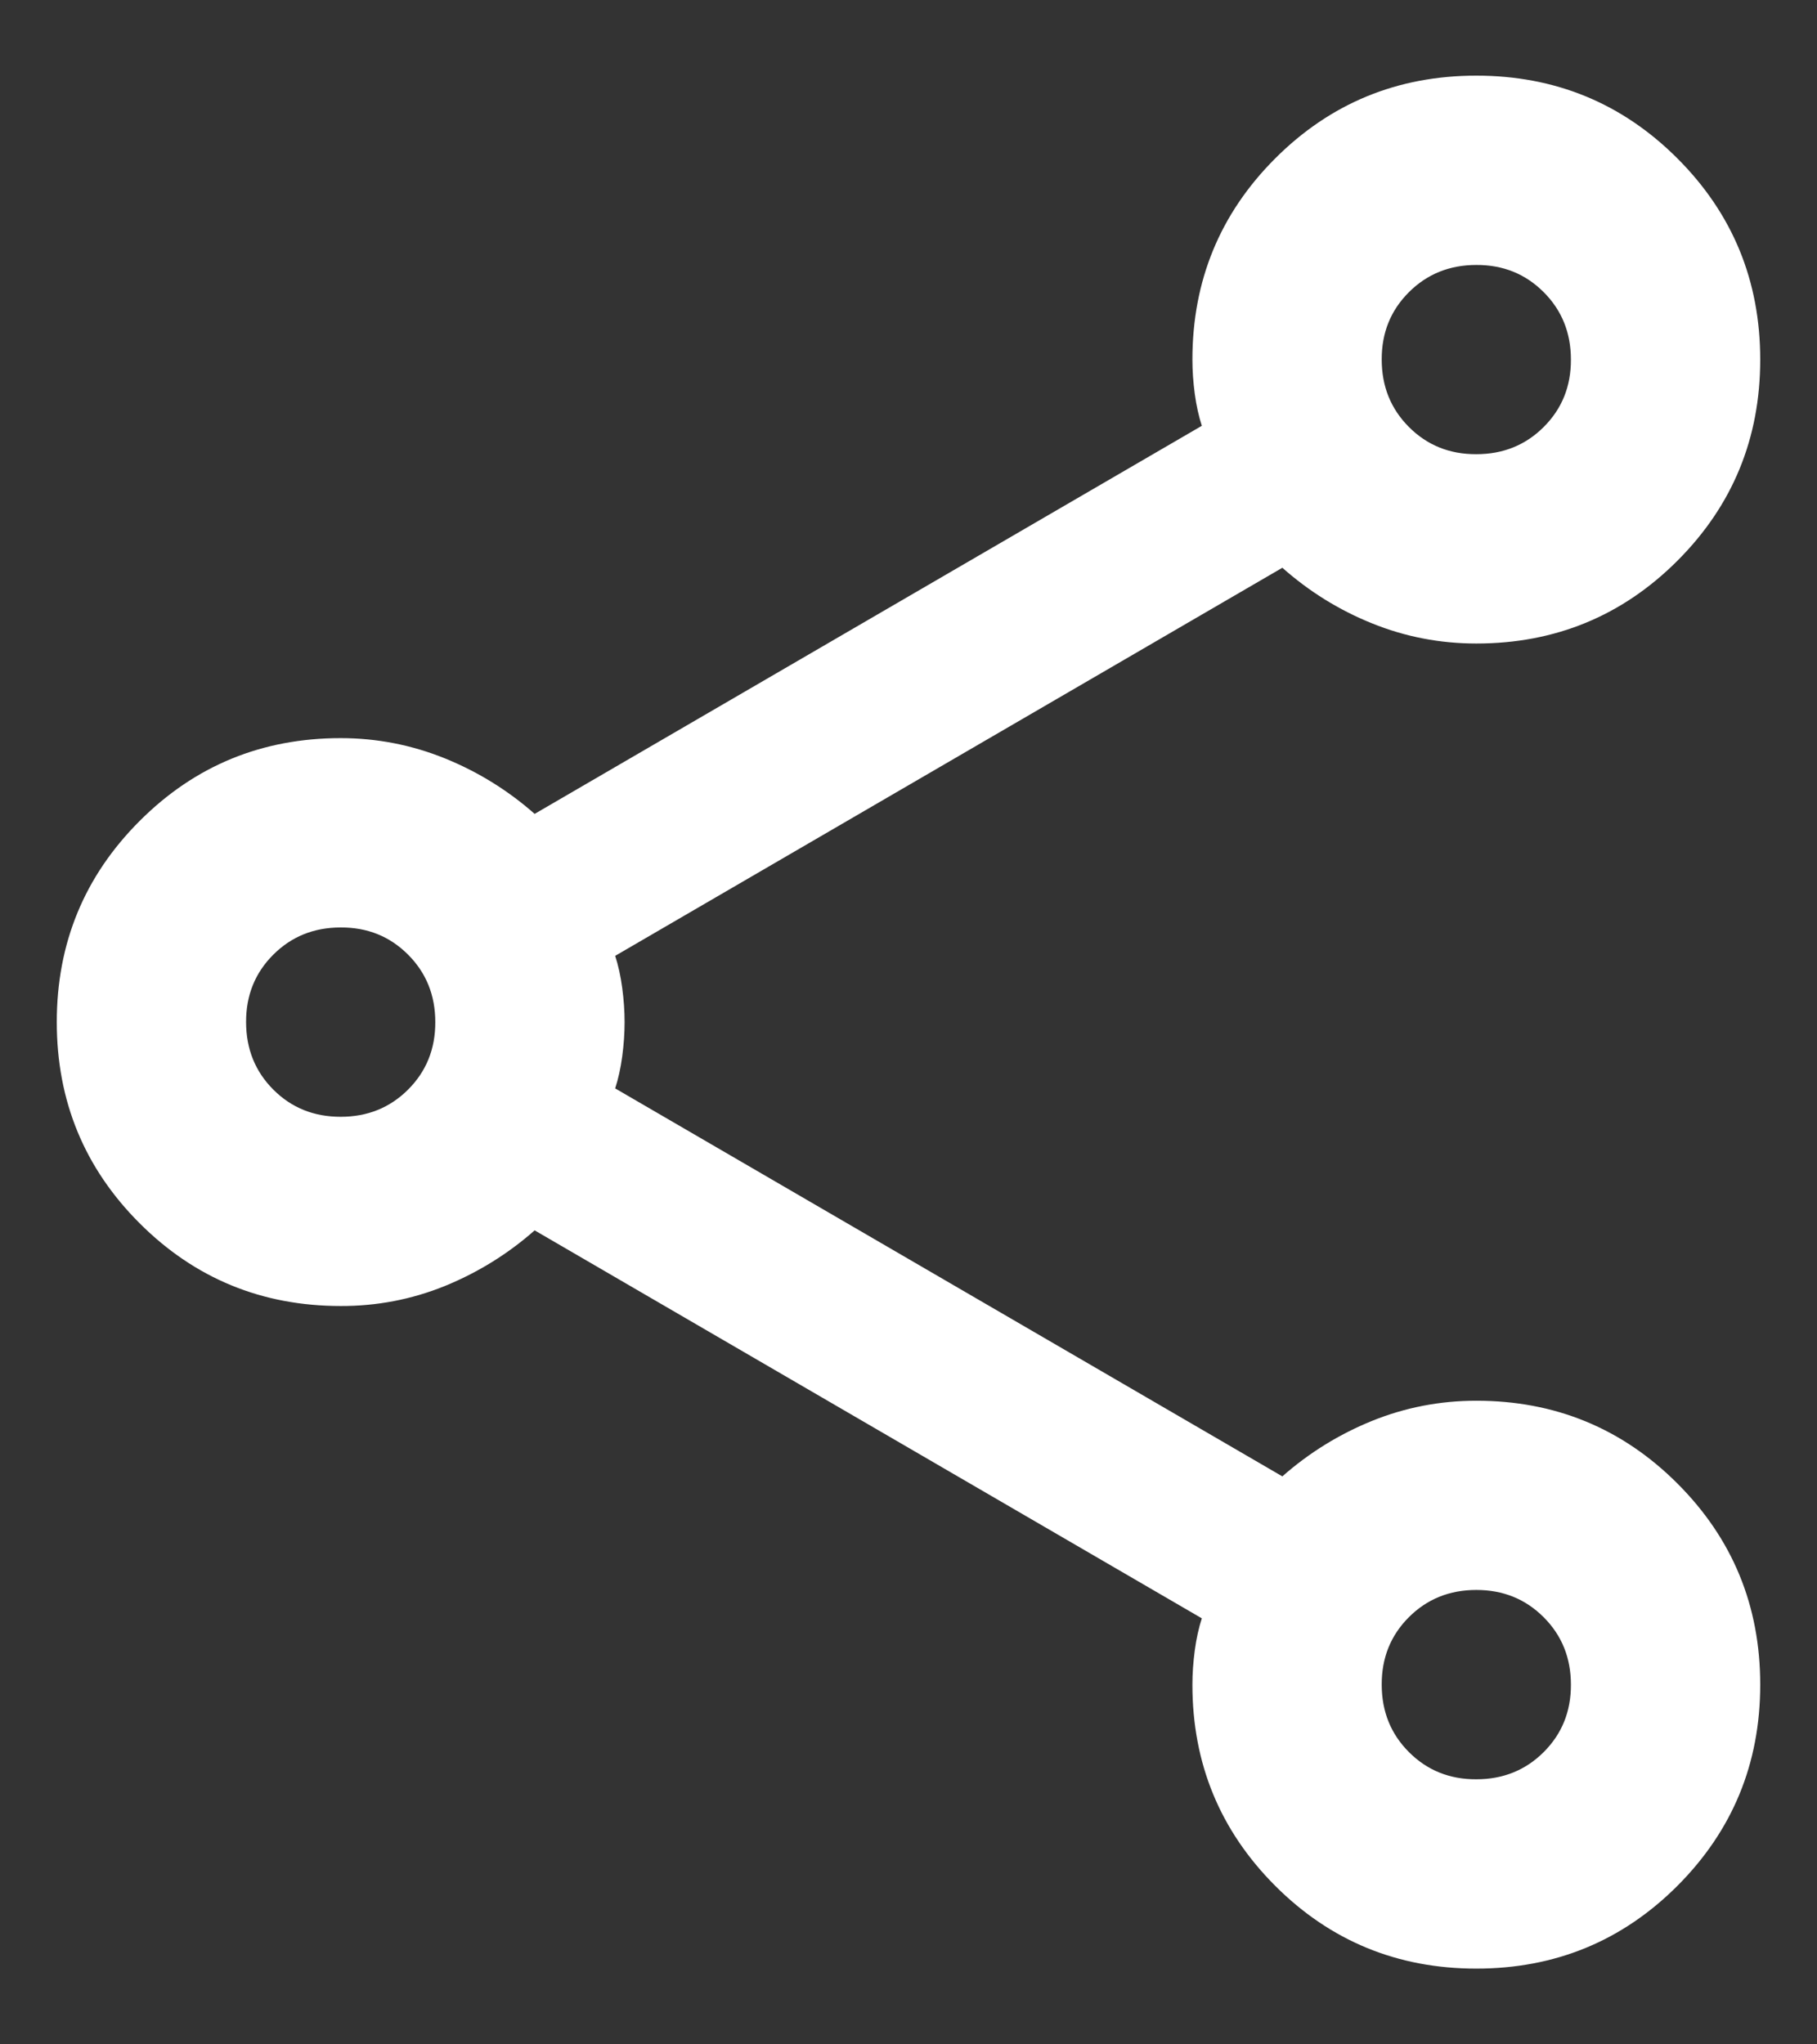 <svg width="16" height="18" viewBox="0 0 16 18" fill="none" xmlns="http://www.w3.org/2000/svg">
<rect x="0" y="0" width="16" height="18" fill="#333333" stroke="none"/>
<path d="M13 17.333C12.306 17.333 11.715 17.09 11.229 16.604C10.743 16.117 10.5 15.527 10.5 14.833C10.5 14.736 10.507 14.635 10.521 14.53C10.535 14.426 10.556 14.332 10.583 14.249L4.708 10.833C4.472 11.041 4.208 11.204 3.917 11.323C3.625 11.441 3.319 11.5 3 11.499C2.306 11.499 1.715 11.256 1.229 10.77C0.743 10.284 0.5 9.694 0.5 8.999C0.5 8.305 0.743 7.715 1.229 7.229C1.715 6.742 2.306 6.499 3 6.499C3.319 6.499 3.625 6.559 3.917 6.677C4.208 6.795 4.472 6.958 4.708 7.166L10.583 3.749C10.556 3.666 10.535 3.572 10.521 3.469C10.507 3.365 10.5 3.264 10.5 3.166C10.5 2.472 10.743 1.881 11.229 1.395C11.715 0.909 12.306 0.666 13 0.666C13.694 0.666 14.285 0.909 14.771 1.395C15.257 1.881 15.5 2.472 15.5 3.166C15.5 3.86 15.257 4.451 14.771 4.937C14.285 5.423 13.694 5.666 13 5.666C12.681 5.666 12.375 5.607 12.083 5.489C11.792 5.372 11.528 5.208 11.292 4.999L5.417 8.416C5.444 8.499 5.465 8.593 5.479 8.698C5.493 8.802 5.5 8.903 5.5 8.999C5.5 9.097 5.493 9.197 5.479 9.302C5.465 9.406 5.444 9.5 5.417 9.583L11.292 12.999C11.528 12.791 11.792 12.628 12.083 12.51C12.375 12.392 12.681 12.333 13 12.333C13.694 12.333 14.285 12.576 14.771 13.062C15.257 13.548 15.5 14.138 15.5 14.833C15.5 15.527 15.257 16.117 14.771 16.604C14.285 17.09 13.694 17.333 13 17.333ZM13 3.999C13.236 3.999 13.434 3.919 13.594 3.759C13.754 3.599 13.834 3.402 13.833 3.166C13.833 2.93 13.753 2.732 13.593 2.572C13.433 2.412 13.236 2.332 13 2.333C12.764 2.333 12.566 2.413 12.406 2.573C12.246 2.733 12.166 2.93 12.167 3.166C12.167 3.402 12.247 3.6 12.407 3.76C12.567 3.92 12.764 4 13 3.999ZM3 9.833C3.236 9.833 3.434 9.753 3.594 9.593C3.754 9.433 3.834 9.235 3.833 8.999C3.833 8.763 3.753 8.565 3.593 8.405C3.433 8.245 3.236 8.165 3 8.166C2.764 8.166 2.566 8.246 2.406 8.406C2.246 8.566 2.166 8.764 2.167 8.999C2.167 9.235 2.247 9.434 2.407 9.594C2.567 9.754 2.764 9.833 3 9.833ZM13 15.666C13.236 15.666 13.434 15.586 13.594 15.426C13.754 15.266 13.834 15.068 13.833 14.833C13.833 14.597 13.753 14.399 13.593 14.239C13.433 14.079 13.236 13.999 13 13.999C12.764 13.999 12.566 14.079 12.406 14.239C12.246 14.399 12.166 14.597 12.167 14.833C12.167 15.069 12.247 15.267 12.407 15.427C12.567 15.587 12.764 15.667 13 15.666Z" fill="white"/>
</svg>

